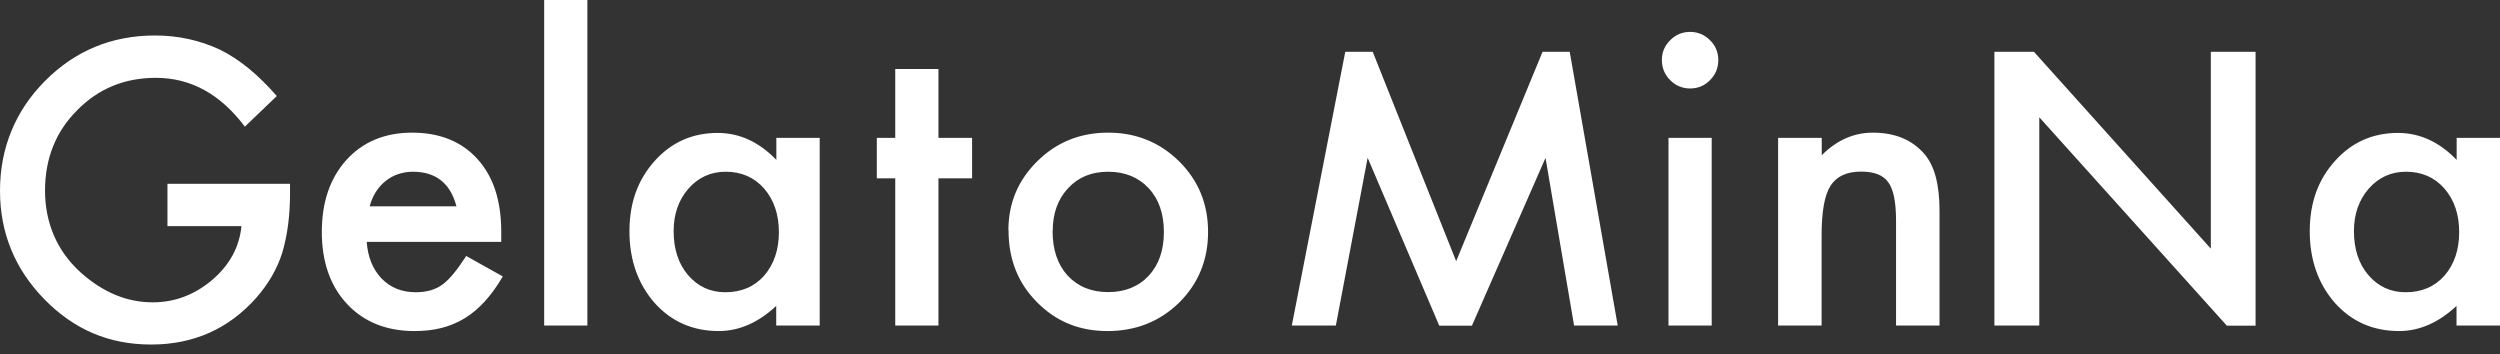 <svg width="240" height="34" viewBox="0 0 240 34" fill="none" xmlns="http://www.w3.org/2000/svg">
<rect x="0" y="0" width="240" height="34" fill="#333333" stroke="none"/>
<path fill-rule="evenodd" clip-rule="evenodd" d="M56.388 31.252V0H52.241V31.252H56.388ZM16.076 17.645H27.842V18.593C27.842 20.733 27.585 22.643 27.085 24.296C26.599 25.827 25.762 27.263 24.6 28.591C21.952 31.571 18.588 33.075 14.508 33.075C10.429 33.075 7.106 31.625 4.269 28.74C1.432 25.841 0 22.359 0 18.309C0 14.258 1.445 10.655 4.336 7.756C7.227 4.857 10.74 3.407 14.887 3.407C17.116 3.407 19.196 3.868 21.128 4.775C22.979 5.683 24.789 7.173 26.572 9.219L23.506 12.158C21.168 9.043 18.318 7.471 14.968 7.471C11.955 7.471 9.429 8.514 7.389 10.601C5.35 12.646 4.323 15.22 4.323 18.295C4.323 21.37 5.458 24.093 7.741 26.152C9.875 28.062 12.171 29.024 14.657 29.024C16.778 29.024 18.669 28.306 20.358 26.884C22.047 25.448 22.979 23.714 23.181 21.709H16.076V17.658V17.645ZM48.078 23.219H35.204C35.312 24.696 35.799 25.875 36.65 26.755C37.501 27.622 38.581 28.056 39.919 28.056C40.946 28.056 41.81 27.812 42.486 27.311C43.147 26.823 43.904 25.902 44.755 24.574L48.267 26.538C47.727 27.459 47.16 28.259 46.552 28.923C45.944 29.586 45.309 30.128 44.62 30.548C43.931 30.968 43.188 31.28 42.391 31.483C41.594 31.686 40.729 31.781 39.784 31.781C37.109 31.781 34.947 30.914 33.327 29.194C31.705 27.459 30.895 25.143 30.895 22.271C30.895 19.399 31.678 17.11 33.259 15.349C34.84 13.615 36.947 12.734 39.568 12.734C42.188 12.734 44.309 13.574 45.836 15.267C47.362 16.947 48.119 19.264 48.119 22.244V23.219H48.078ZM39.635 16.487C41.846 16.487 43.236 17.593 43.819 19.806H35.488C35.623 19.291 35.826 18.83 36.082 18.424C36.339 18.017 36.65 17.665 37.014 17.381C37.366 17.096 37.771 16.866 38.217 16.717C38.663 16.568 39.135 16.487 39.635 16.487ZM74.517 13.235H78.691V31.252H74.517V29.369C72.801 30.968 70.964 31.78 69.005 31.78C66.519 31.78 64.466 30.886 62.845 29.084C61.237 27.242 60.427 24.953 60.427 22.203C60.427 19.453 61.237 17.245 62.845 15.456C64.453 13.655 66.479 12.761 68.897 12.761C70.991 12.761 72.869 13.628 74.53 15.348V13.262L74.517 13.235ZM64.669 22.189C64.669 23.91 65.128 25.319 66.047 26.402C66.992 27.5 68.181 28.055 69.626 28.055C71.166 28.055 72.409 27.527 73.355 26.47C74.3 25.373 74.773 23.977 74.773 22.284C74.773 20.591 74.3 19.195 73.355 18.098C72.409 17.028 71.18 16.486 69.667 16.486C68.235 16.486 67.046 17.028 66.087 18.112C65.141 19.209 64.669 20.564 64.669 22.176V22.189ZM90.091 31.253V17.123H93.32V13.236H90.091V6.625H85.944V13.236H84.175V17.123H85.944V31.253H90.091ZM96.806 22.108C96.806 19.508 97.738 17.286 99.589 15.471C101.44 13.642 103.709 12.734 106.384 12.734C109.059 12.734 111.342 13.655 113.206 15.498C115.057 17.34 115.975 19.589 115.975 22.271C115.975 24.953 115.043 27.229 113.192 29.058C111.328 30.873 109.032 31.781 106.316 31.781C103.601 31.781 101.372 30.86 99.548 29.004C97.725 27.175 96.82 24.886 96.82 22.122L96.806 22.108ZM101.048 22.176C101.048 23.978 101.534 25.4 102.493 26.457C103.48 27.514 104.776 28.042 106.384 28.042C107.992 28.042 109.302 27.514 110.275 26.471C111.247 25.427 111.733 24.019 111.733 22.271C111.733 20.524 111.247 19.115 110.275 18.072C109.288 17.015 107.992 16.487 106.384 16.487C104.776 16.487 103.507 17.015 102.534 18.072C101.548 19.128 101.061 20.497 101.061 22.176H101.048ZM160.337 3.86C159.811 4.388 159.54 5.012 159.54 5.743V5.757C159.54 6.515 159.811 7.166 160.337 7.694C160.864 8.222 161.499 8.493 162.256 8.493C163.012 8.493 163.647 8.222 164.16 7.694C164.687 7.166 164.957 6.529 164.957 5.77C164.957 5.012 164.687 4.375 164.16 3.86C163.634 3.332 162.985 3.061 162.242 3.061C161.499 3.061 160.864 3.332 160.337 3.86ZM164.323 31.252V13.235H160.175V31.252H164.323ZM170.713 13.235H174.887V14.902C176.333 13.452 177.981 12.734 179.791 12.734C181.885 12.734 183.506 13.398 184.681 14.712C185.694 15.836 186.194 17.665 186.194 20.212V31.253H182.02V21.187C182.02 19.413 181.777 18.18 181.277 17.503C180.79 16.812 179.926 16.473 178.656 16.473C177.278 16.473 176.305 16.934 175.725 17.841C175.157 18.735 174.874 20.32 174.874 22.556V31.253H170.699V13.235H170.713ZM240 13.235H235.826L235.839 13.262V15.348C234.178 13.628 232.3 12.761 230.206 12.761C227.788 12.761 225.762 13.655 224.154 15.456C222.547 17.245 221.736 19.453 221.736 22.203C221.736 24.953 222.547 27.242 224.154 29.084C225.775 30.886 227.828 31.78 230.314 31.78C232.273 31.78 234.11 30.968 235.826 29.369V31.252H240V13.235ZM227.356 26.402C226.437 25.319 225.978 23.91 225.978 22.189V22.176C225.978 20.564 226.451 19.209 227.396 18.112C228.355 17.028 229.544 16.486 230.976 16.486C232.489 16.486 233.718 17.028 234.664 18.098C235.61 19.195 236.082 20.591 236.082 22.284C236.082 23.977 235.61 25.373 234.664 26.47C233.718 27.527 232.476 28.055 230.936 28.055C229.49 28.055 228.301 27.5 227.356 26.402ZM150.693 4.972H148.086L139.791 25.075L131.781 4.972H129.146L124.013 31.253H128.241L131.294 15.146L138.17 31.266H141.304L148.37 15.159L151.112 31.253H155.3L150.693 4.972ZM212.239 23.87V4.972H216.535V31.266H213.779L195.772 11.258V31.253H191.462V4.972H195.258L212.239 23.87Z" fill="white"/>
</svg>
